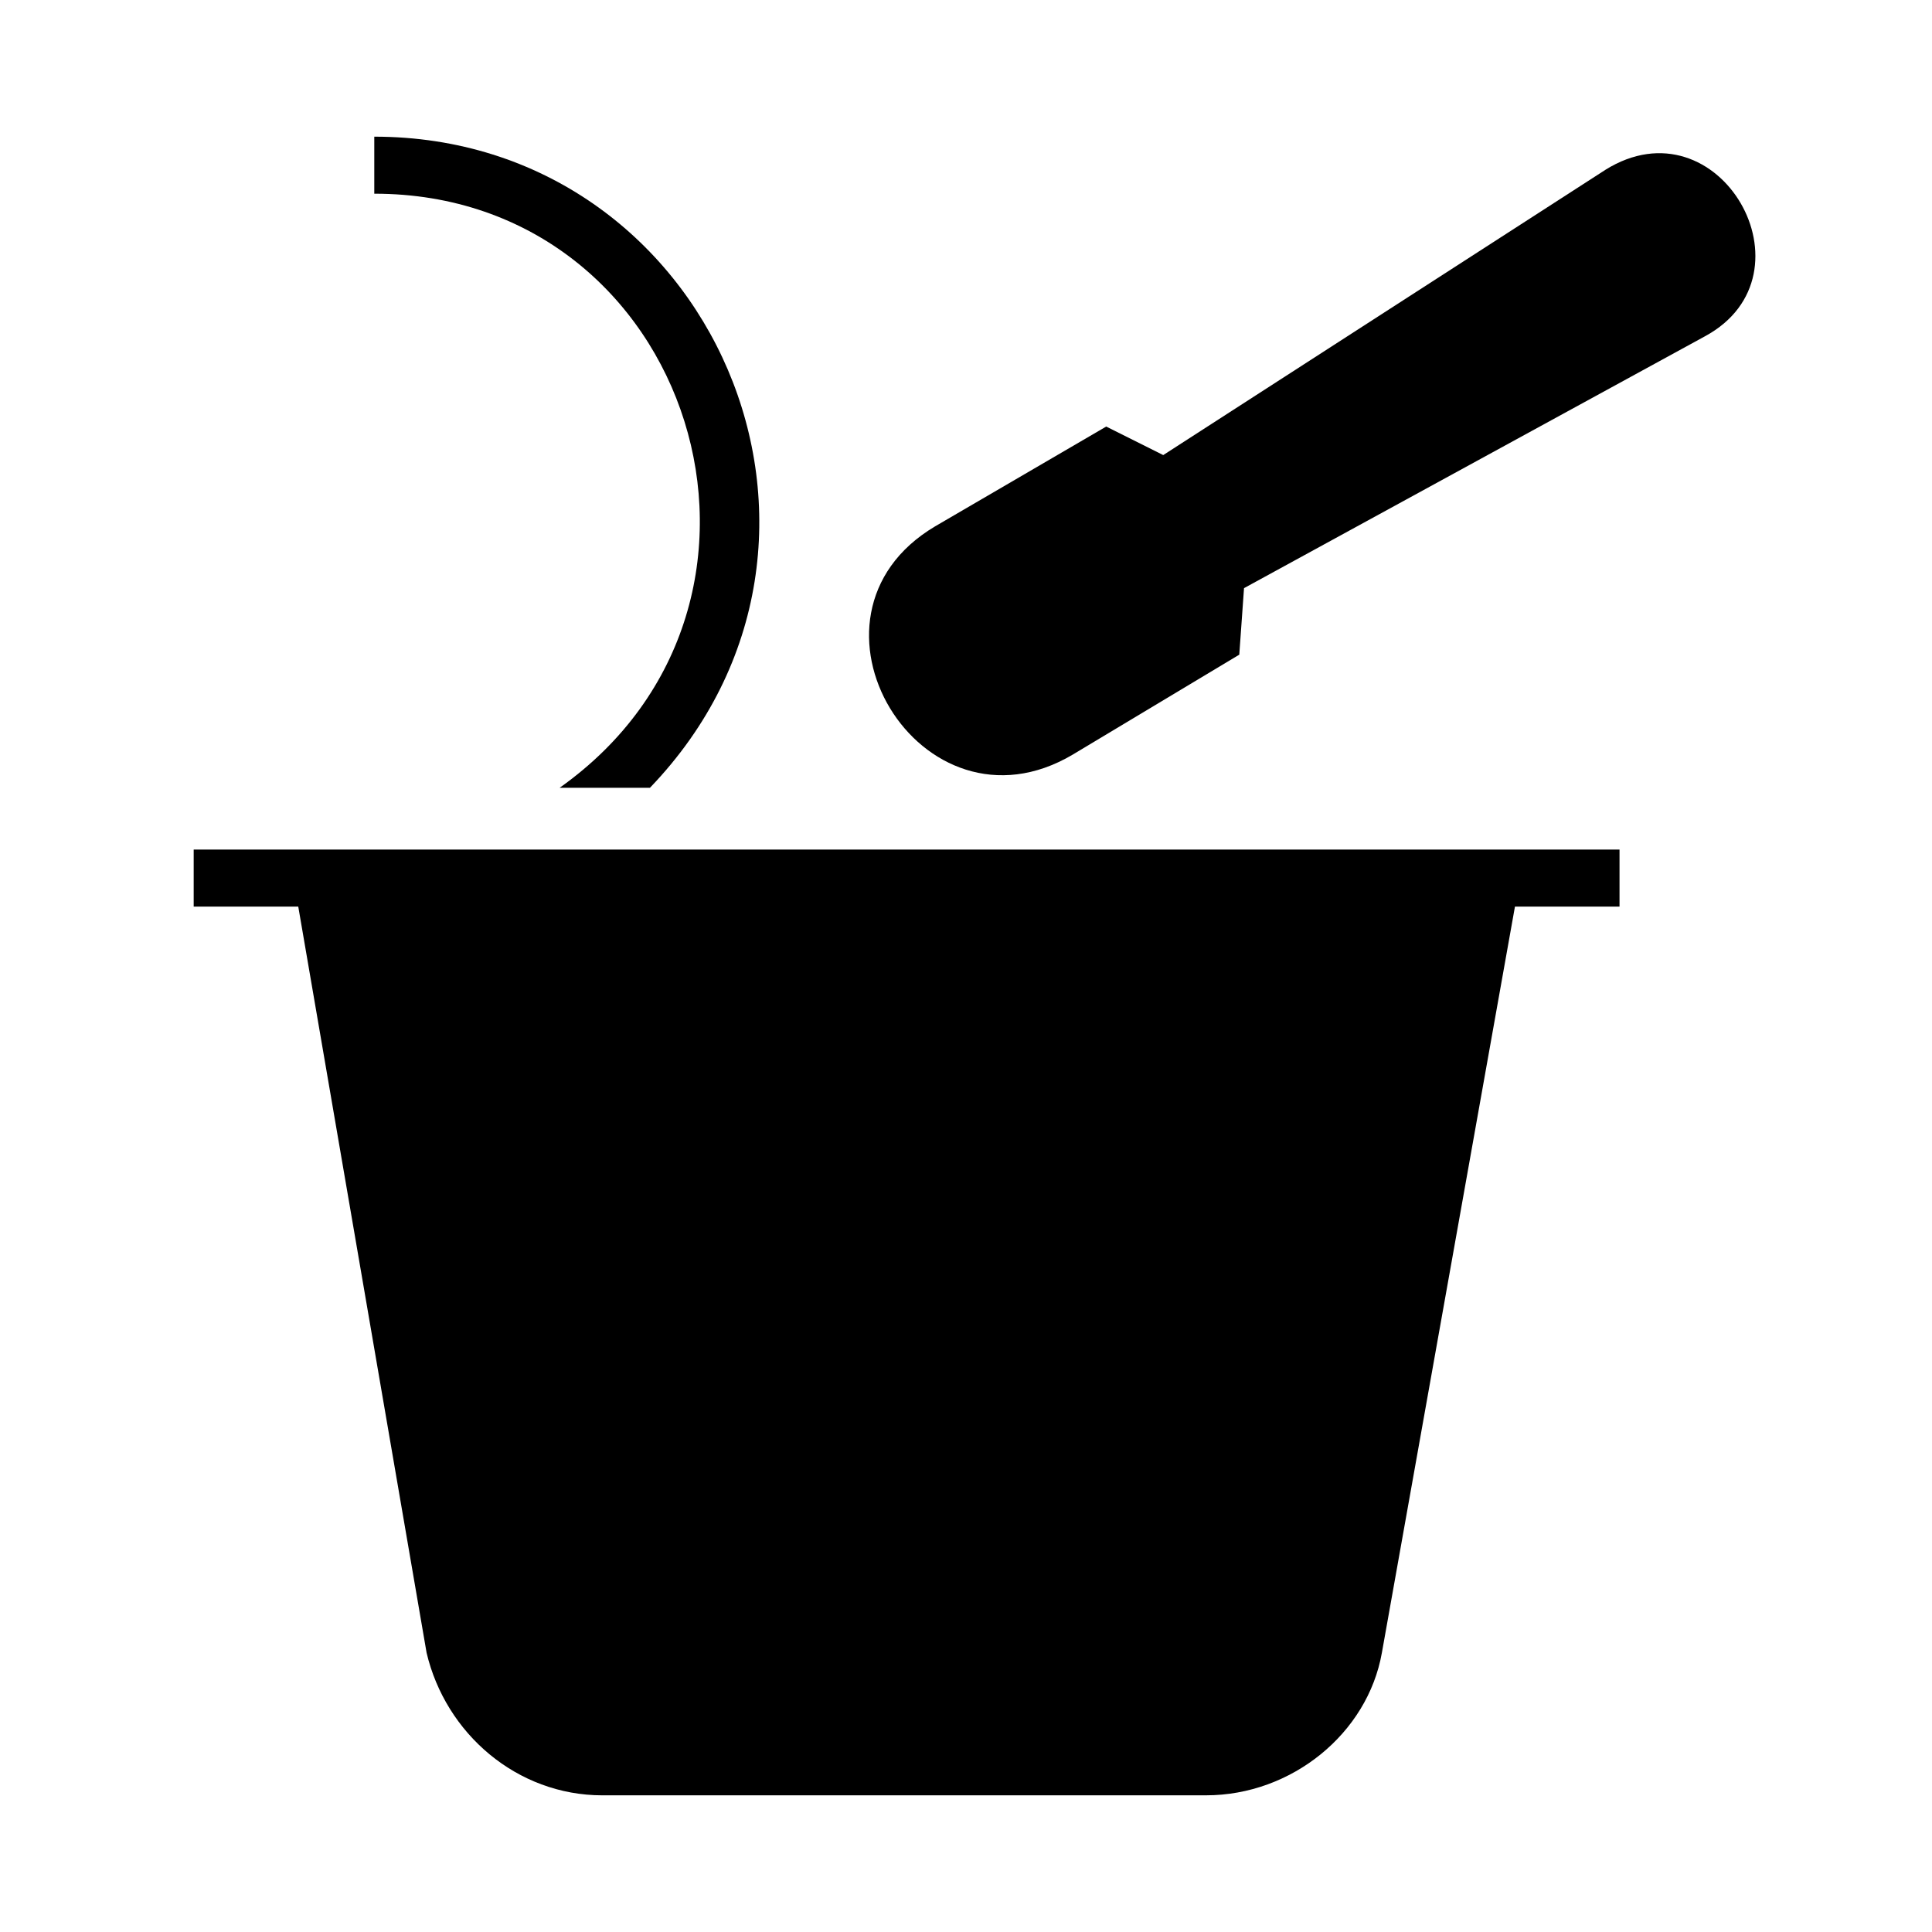<?xml version="1.0" encoding="UTF-8"?>
<!-- Uploaded to: SVG Repo, www.svgrepo.com, Generator: SVG Repo Mixer Tools -->
<svg fill="#000000" width="800px" height="800px" version="1.1" viewBox="144 144 512 512" xmlns="http://www.w3.org/2000/svg">
 <g>
  <path d="m316.24 352.77c62.977-65.496 16.375-172.55-73.051-172.55v15.113c84.387 0 118.39 108.32 49.121 157.44z"/>
  <path d="m195.33 369.14h377.86v15.113h-27.711l-35.266 197.74c-3.777 21.41-23.93 37.785-46.602 37.785l-159.96 0.004c-22.672 0-41.562-16.375-46.602-37.785l-34.008-197.74h-27.711z"/>
  <path d="m569.41 189.03-117.14 75.57-15.113-7.559-45.344 26.449c-40.305 23.93-3.777 84.387 36.527 60.457l44.082-26.449 1.258-17.633 122.17-66.754c30.227-16.375 3.777-62.977-26.449-44.082z"/>
 </g>
</svg>
